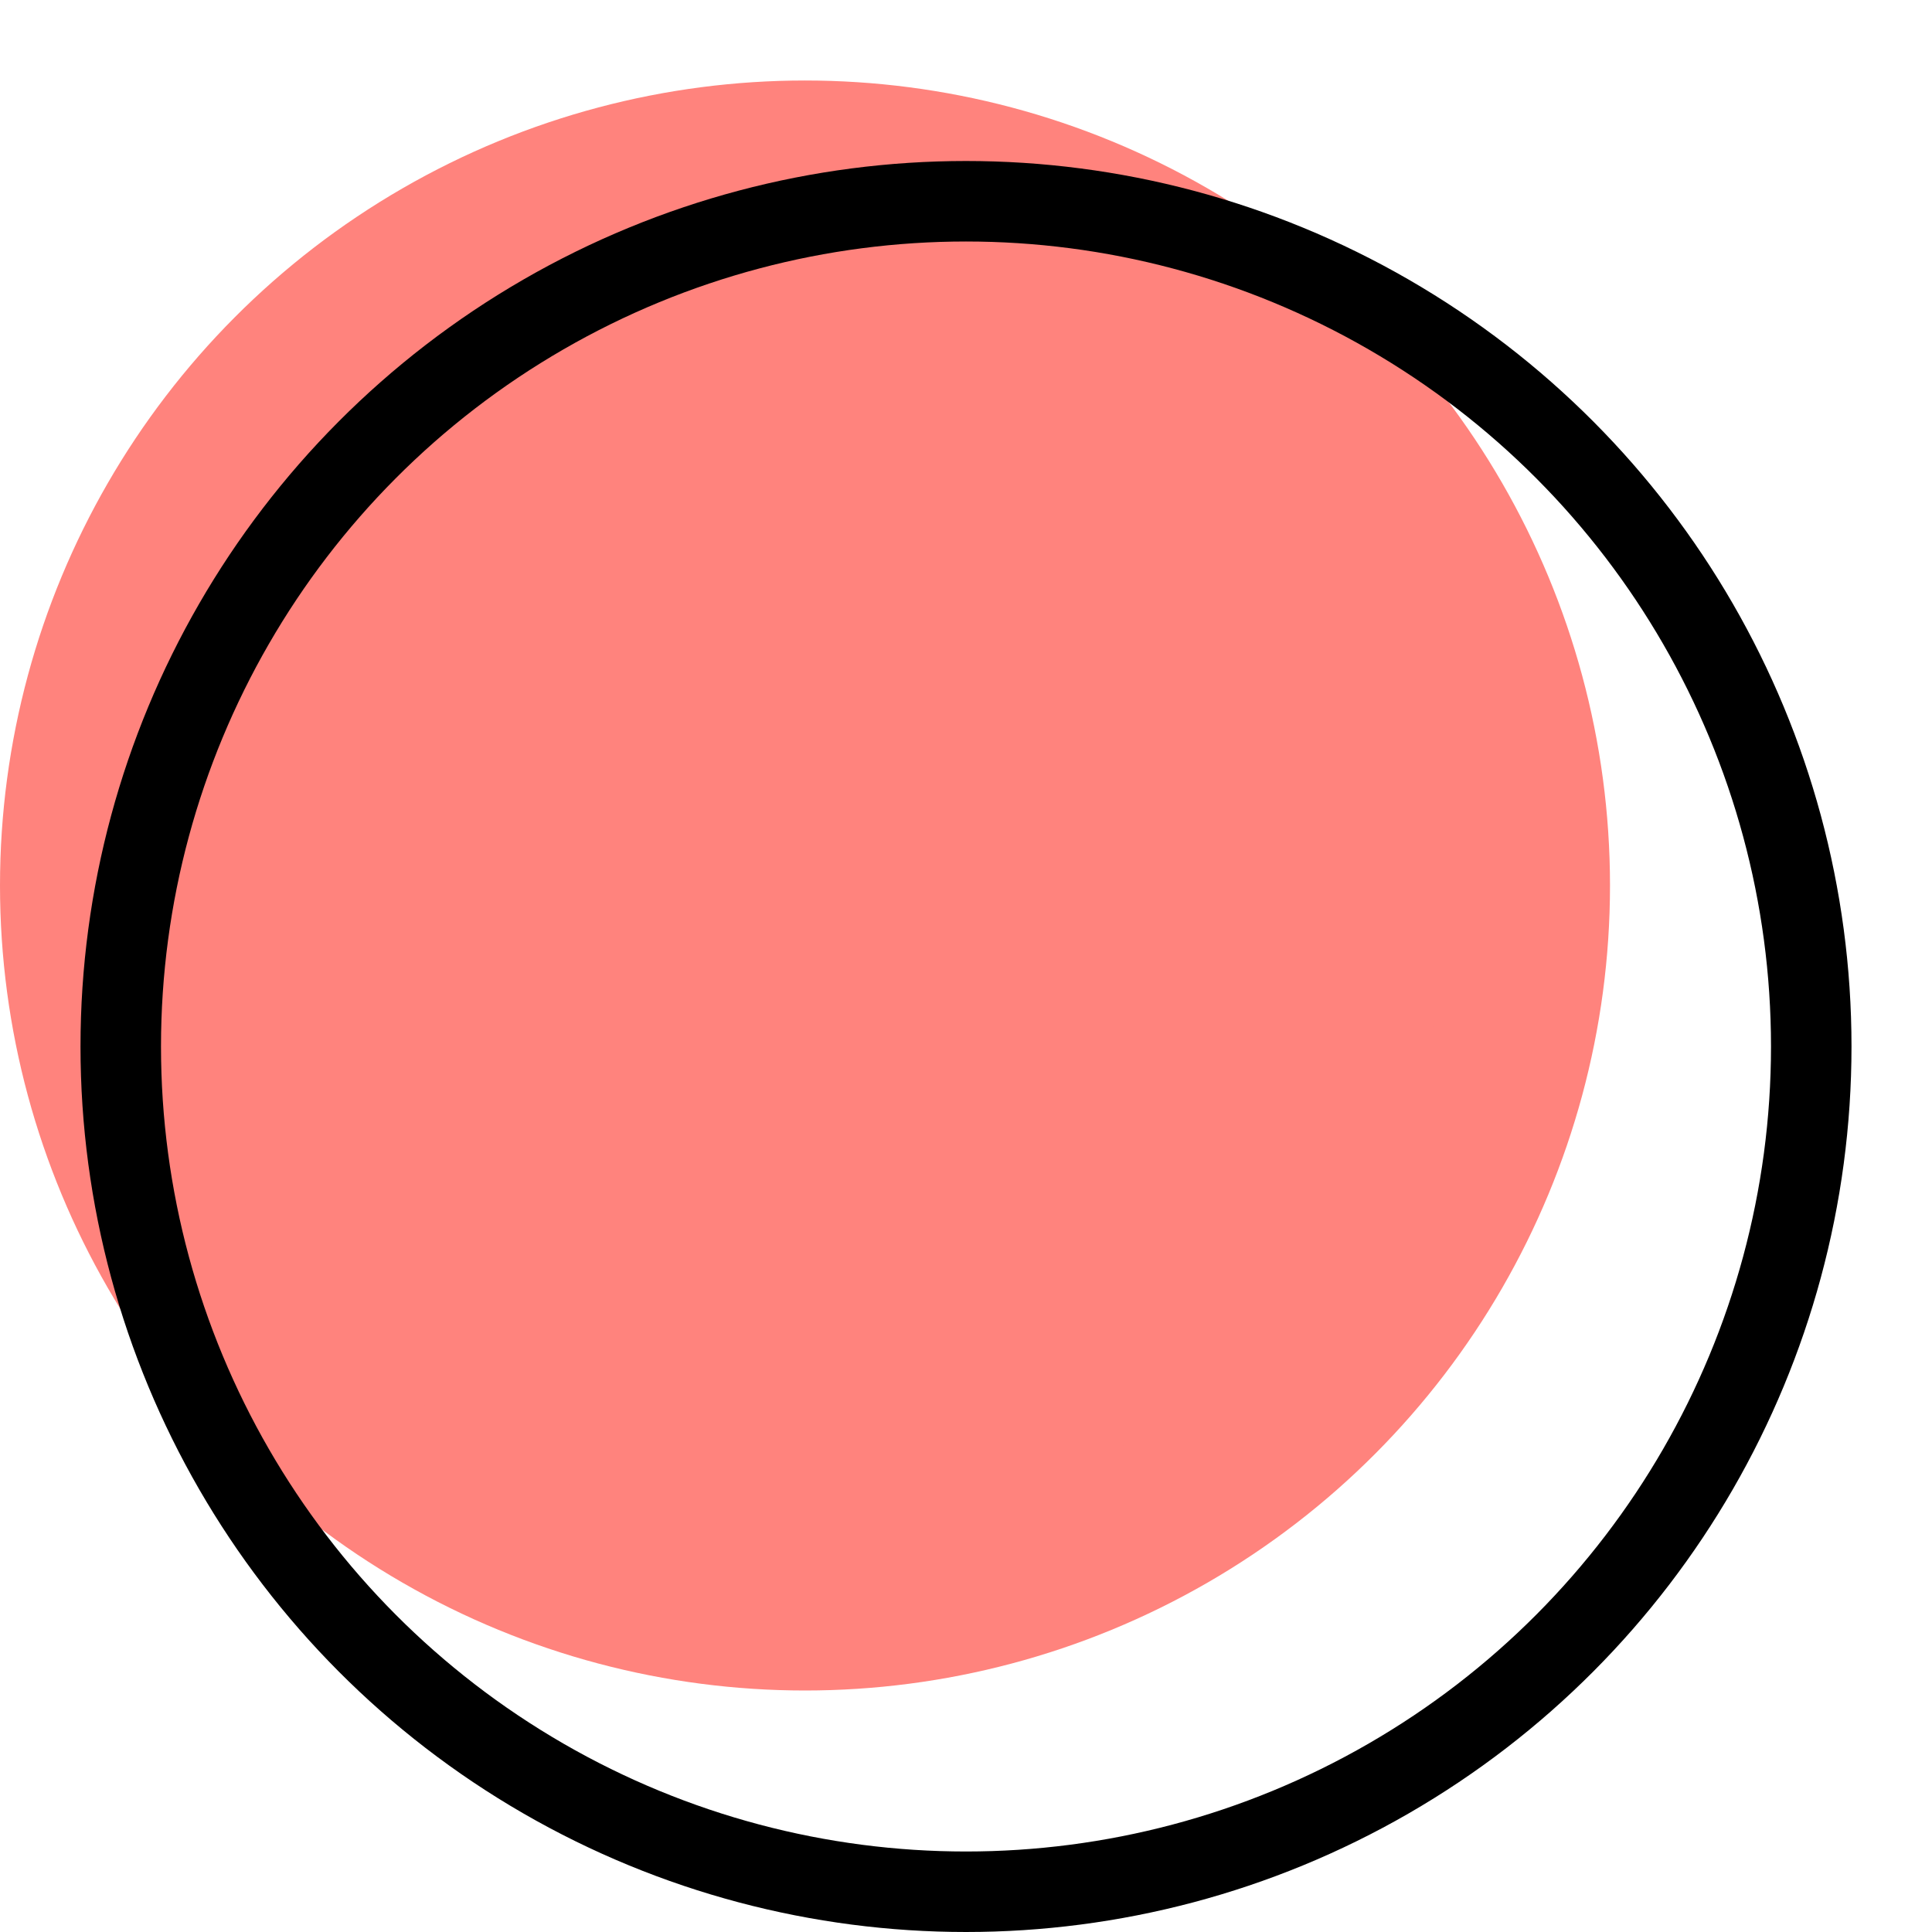 <?xml version="1.0" encoding="UTF-8"?> <svg xmlns="http://www.w3.org/2000/svg" width="12" height="12" viewBox="0 0 12 12" fill="none"> <circle cx="5" cy="5.5" r="4.5" fill="#FF837D" stroke="#FF837D"></circle> <circle cx="6" cy="6.5" r="5.25" stroke="black" stroke-width="0.5"></circle> </svg> 